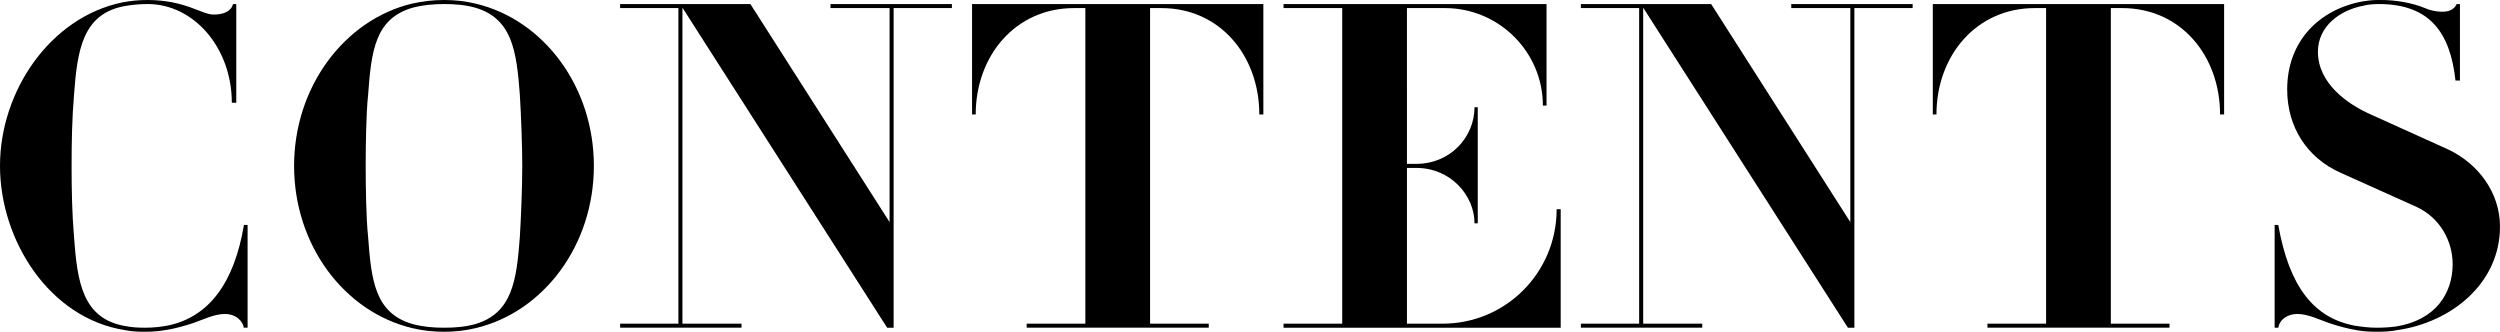 <?xml version="1.0" encoding="UTF-8"?><svg id="_イヤー_2" xmlns="http://www.w3.org/2000/svg" viewBox="0 0 189.143 25.1"><g id="_ザイン"><g><path d="M18.427,24.793v-.122c-.214-.612-.796-.918-1.408-.918-.826,0-1.714,.459-2.449,.704-1.132,.367-2.265,.643-3.581,.643h-.061c-.582,0-1.01-.031-1.469-.123C3.734,24.089,0,18.182,0,12.55,0,6.887,3.795,1.316,9.244,.184c.643-.123,1.255-.184,1.898-.184,2.877,0,4.102,1.102,5.02,1.102,.704,0,1.316-.214,1.469-.796h.245V7.775h-.337C17.539,3.612,14.662,.306,11.172,.306c-.643,0-1.286,.061-1.898,.184-3,.643-3.428,3.275-3.673,6.673-.153,1.837-.184,3.551-.184,5.387s.031,3.551,.184,5.387c.245,3.398,.643,6.183,3.887,6.734,.459,.092,.949,.122,1.439,.122h.061c.612,0,1.224-.061,1.806-.184,3.03-.674,4.928-3.214,5.663-7.591h.275v7.775h-.306Z"/><path d="M35.993,24.824c-.765,.184-1.561,.276-2.387,.276-.857,0-1.653-.092-2.418-.276-5.142-1.224-8.938-6.275-8.938-12.274S26.076,1.5,31.157,.276c.826-.184,1.622-.276,2.449-.276s1.622,.092,2.387,.276c5.142,1.224,8.938,6.275,8.938,12.274s-3.796,11.05-8.938,12.274Zm3.336-17.661c-.245-3.306-.582-5.755-3.367-6.581-.765-.214-1.561-.275-2.326-.275-.826,0-1.592,.061-2.418,.275-2.847,.826-3.122,3.275-3.367,6.581-.153,1.439-.184,3.857-.184,5.387s.031,3.948,.184,5.387c.245,3.306,.521,5.755,3.367,6.581,.826,.214,1.561,.275,2.387,.275s1.592-.061,2.357-.275c2.785-.826,3.122-3.275,3.367-6.581,.092-1.469,.184-3.857,.184-5.387s-.092-3.918-.184-5.387Z"/><path d="M67.609,.612V24.793h-.49L51.631,.582V24.487h4.469v.306h-9.183v-.306h4.408V.612h-4.408V.306h9.856l10.53,16.498V.612h-4.469V.306h9.183v.306h-4.408Z"/><path d="M95.276,8.662c0-4.438-2.969-8.05-7.407-8.05h-.857V24.487h4.438v.306h-13.774v-.306h4.438V.612h-.857c-4.438,0-7.438,3.612-7.438,8.05h-.276V.306h22.039V8.662h-.306Z"/><path d="M97.11,24.793v-.306h4.438V.612h-4.438V.306h19.896V7.989h-.276c0-4.071-3.336-7.377-7.407-7.377h-2.877V12.397h.704c2.602,0,4.408-2.051,4.408-4.285h.245v8.785h-.245c0-2.112-1.806-4.193-4.408-4.193h-.704v11.784h2.694c4.775,0,8.632-3.857,8.632-8.662h.306v8.969h-20.967Z"/><path d="M140.297,.612V24.793h-.49L124.319,.582V24.487h4.469v.306h-9.183v-.306h4.408V.612h-4.408V.306h9.856l10.53,16.498V.612h-4.469V.306h9.183v.306h-4.408Z"/><path d="M167.964,8.662c0-4.438-2.969-8.05-7.407-8.05h-.857V24.487h4.438v.306h-13.774v-.306h4.438V.612h-.857c-4.438,0-7.438,3.612-7.438,8.05h-.276V.306h22.039V8.662h-.306Z"/><path d="M181.368,24.977c-.459,.092-.979,.123-1.531,.123-.582,0-1.071-.031-1.561-.123-.704-.122-1.377-.306-2.02-.52-.735-.245-1.622-.704-2.449-.704-.643,0-1.316,.337-1.439,1.041h-.275v-7.775h.275c.827,4.683,2.694,7.04,5.785,7.622,.582,.092,1.102,.153,1.684,.153,.49,0,.979-.031,1.439-.092,3.03-.49,4.285-2.541,4.285-4.714,0-1.745-.949-3.49-2.694-4.316l-5.785-2.602c-2.541-1.132-4.04-3.459-4.04-6.305,0-3.673,2.449-6.091,5.785-6.673,.367-.061,.735-.092,1.102-.092h.245c.979,0,2.296,.184,3.367,.643,.276,.123,.765,.245,1.224,.245,.459,0,.888-.122,1.102-.582h.245V6.091h-.337c-.398-3.643-1.959-5.755-5.724-5.785-.459,0-.888,.031-1.224,.122-1.806,.337-3.459,1.561-3.459,3.49,0,2.357,2.173,3.949,4.071,4.775l5.755,2.602c2.296,1.071,3.948,3.275,3.948,5.846,0,4.316-3.704,7.254-7.775,7.836Z"/></g></g></svg>